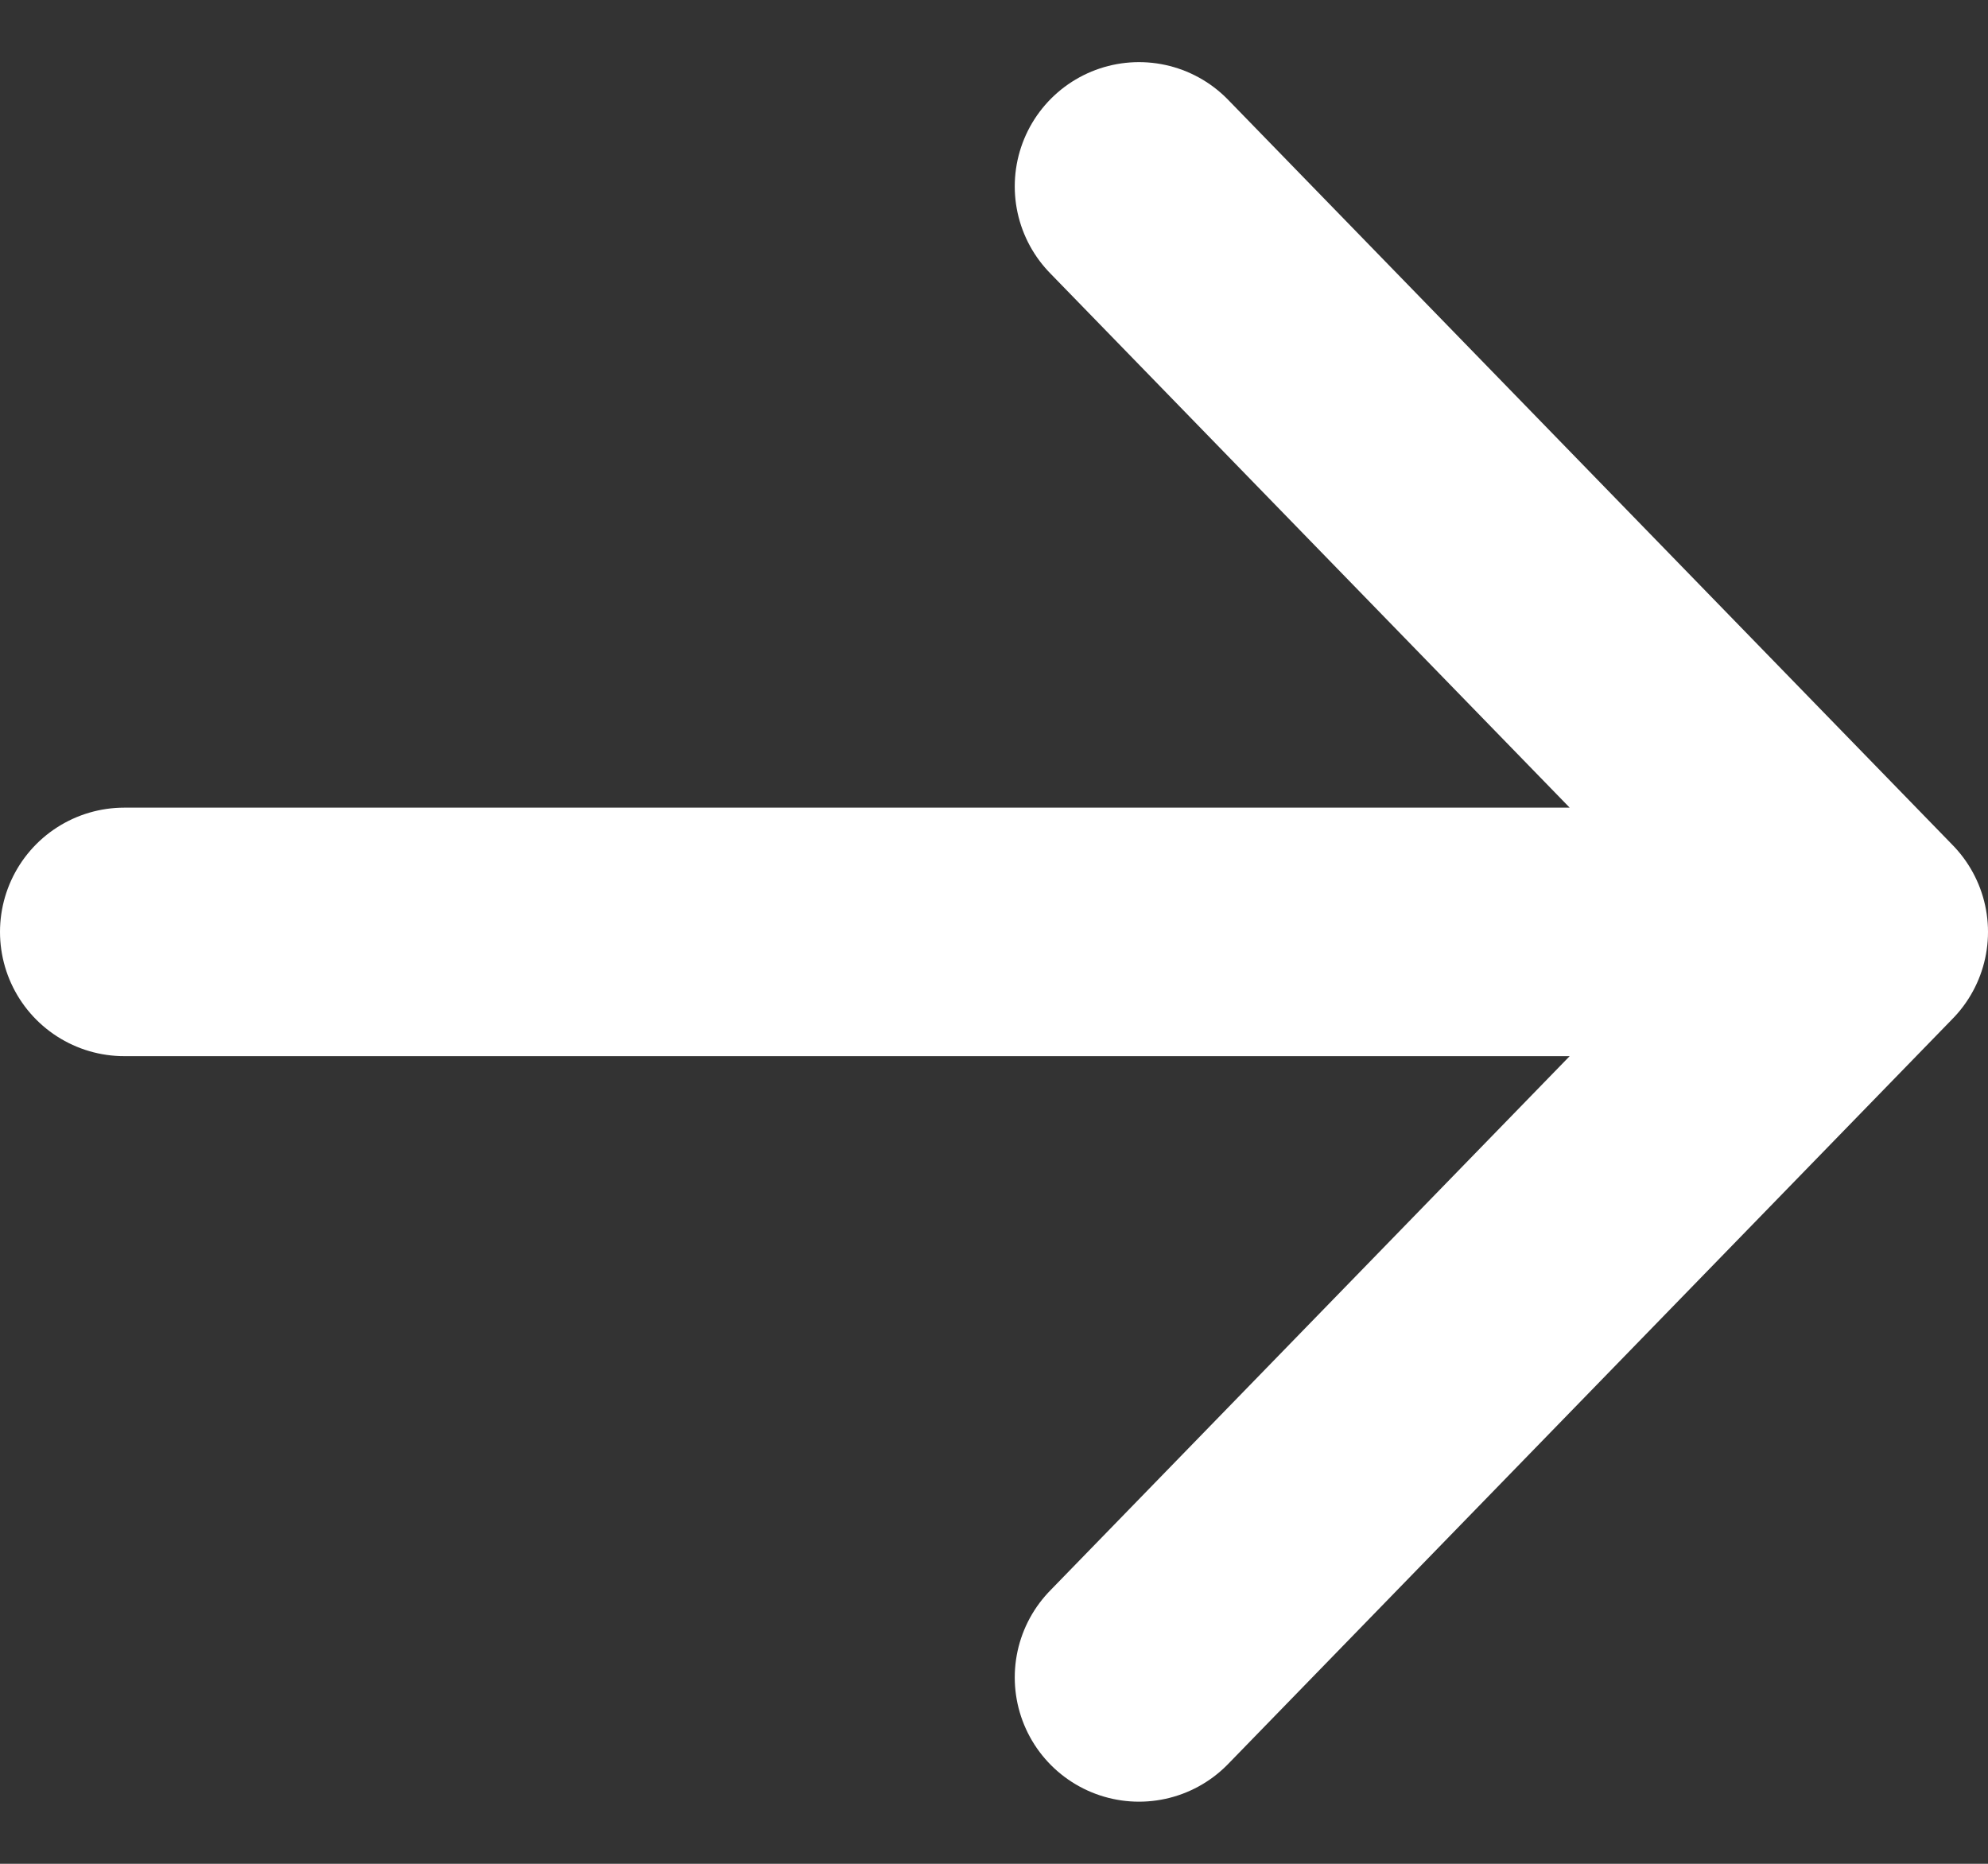 <svg width="16" height="15" viewBox="0 0 16 15" fill="none" xmlns="http://www.w3.org/2000/svg">
<rect x="0" y="0" width="16" height="15" fill="#333333" stroke="none"/>
<path d="M9.167 1.5L15 7.5M15 7.5L9.167 13.5M15 7.5L1 7.5" stroke="white" stroke-width="2" stroke-linecap="round" stroke-linejoin="round"/>
</svg>
